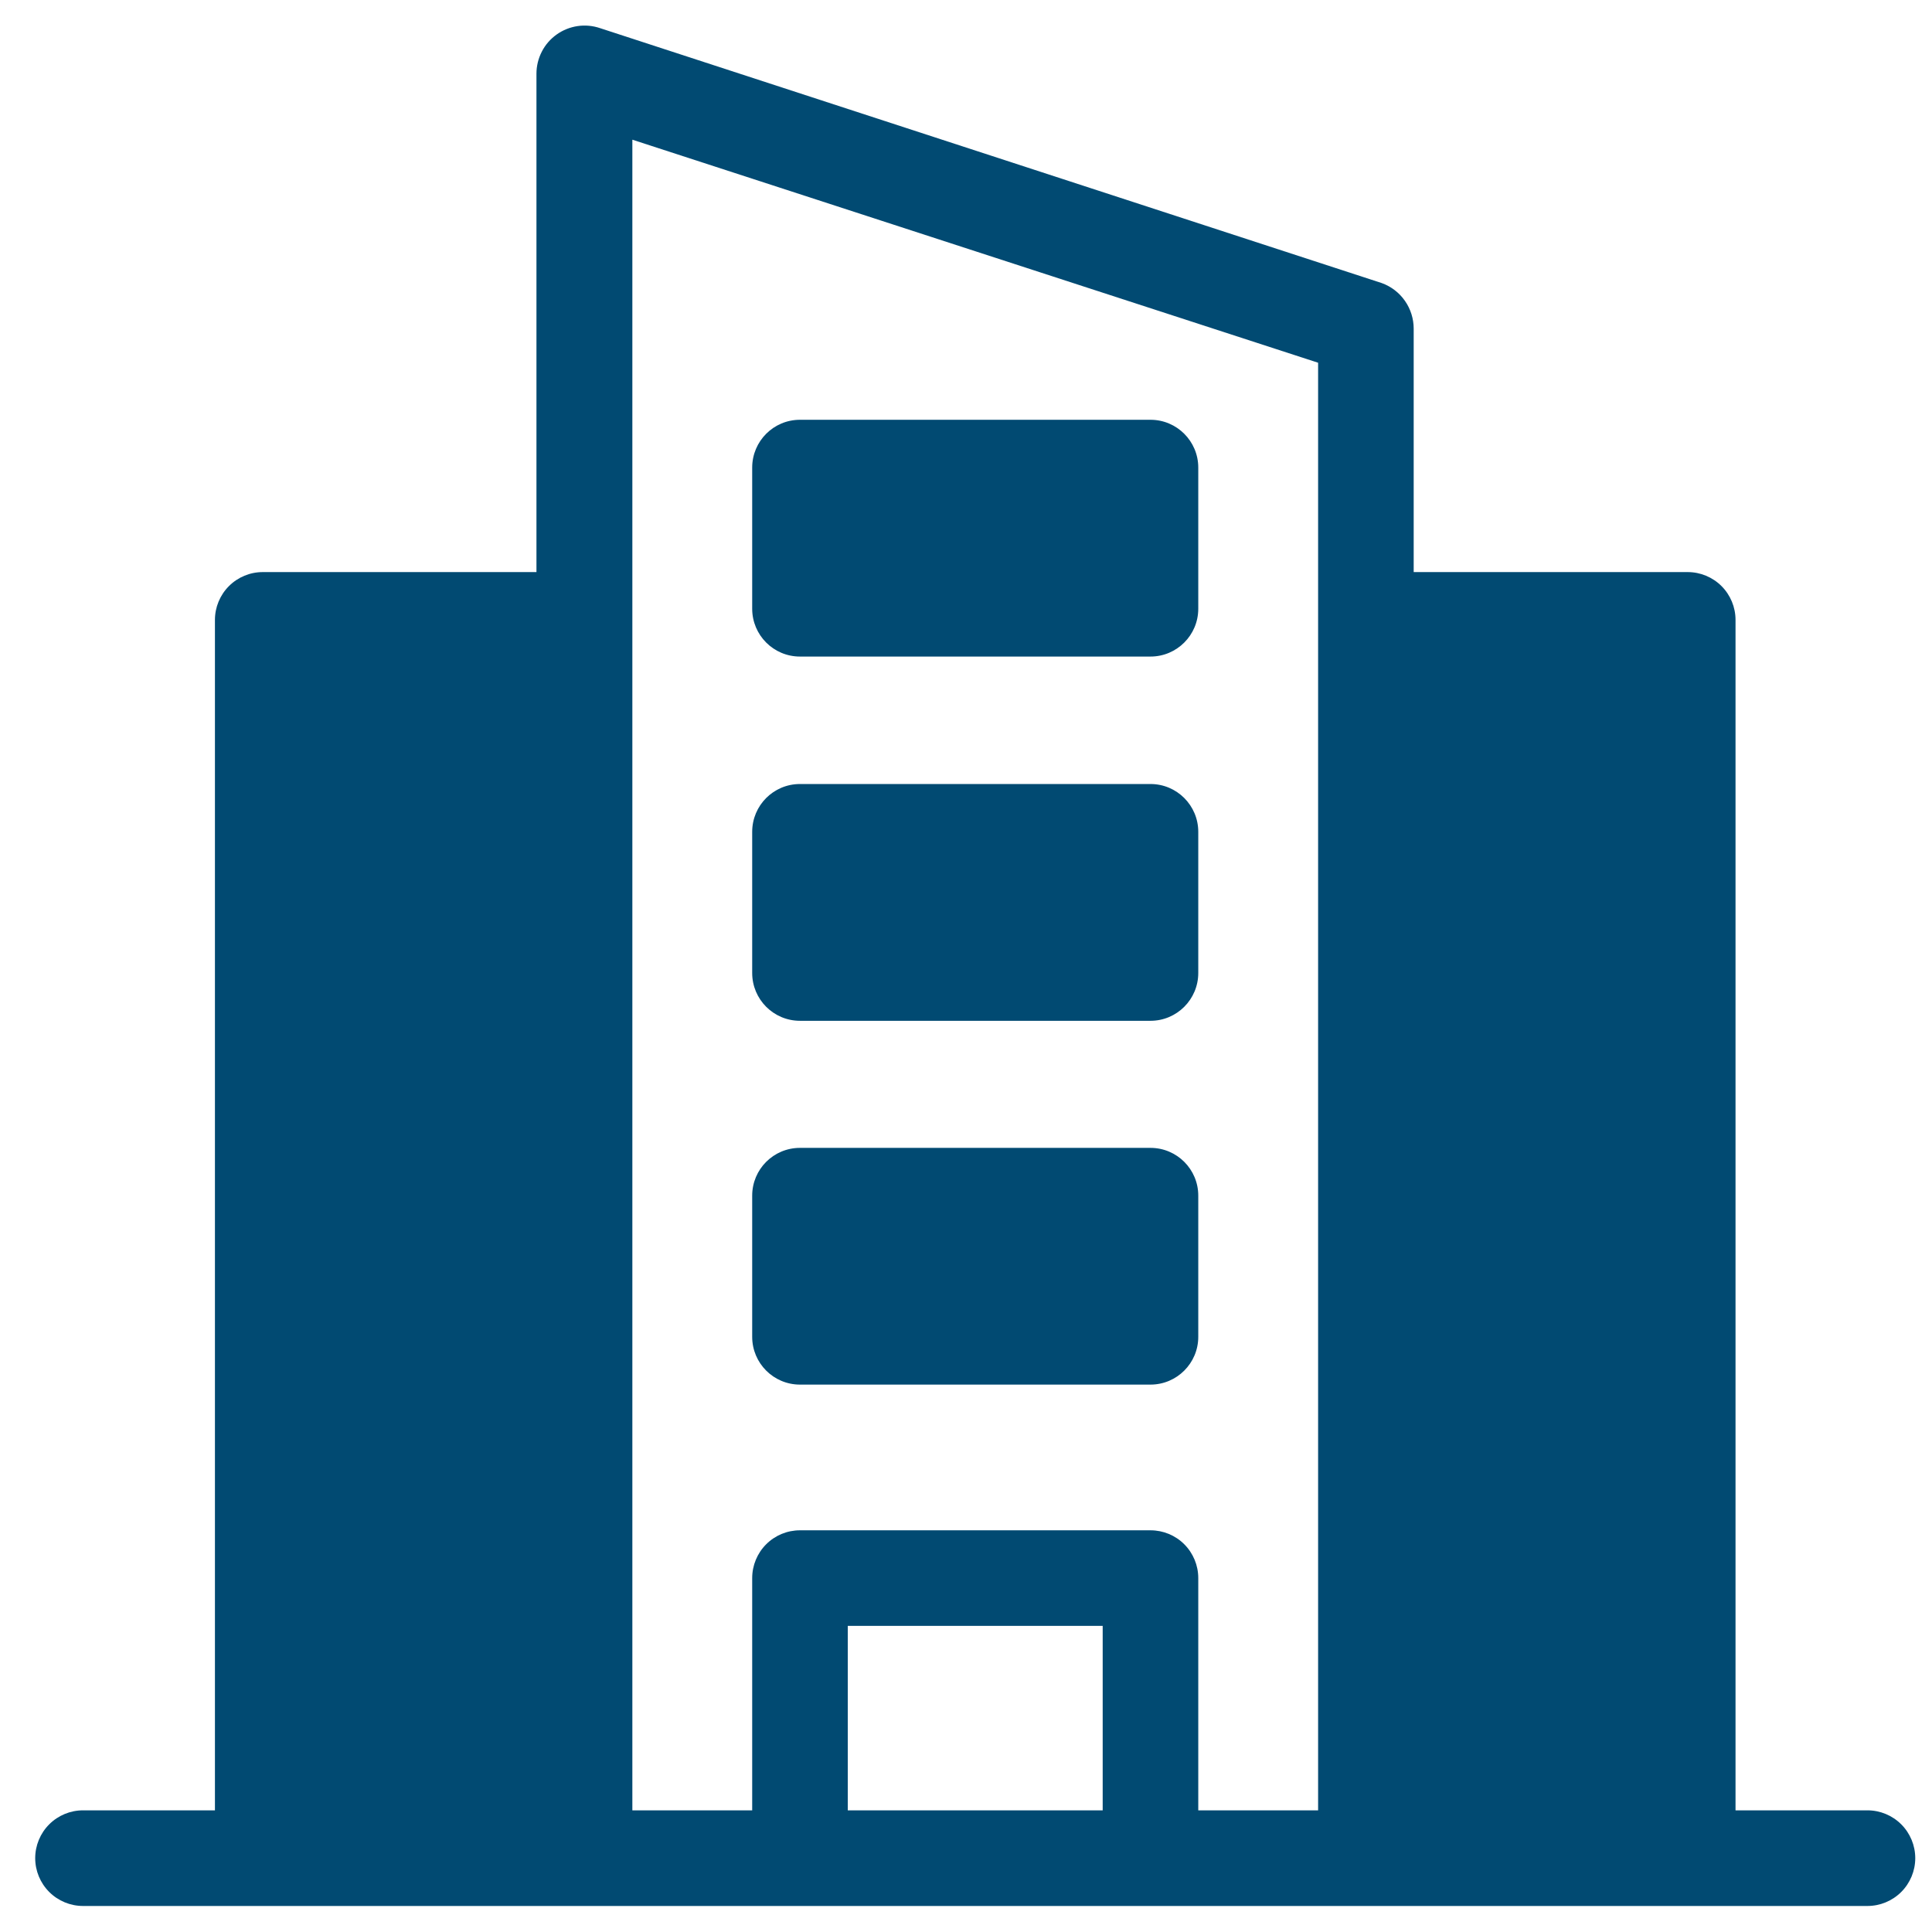 <svg width="36" height="36" viewBox="0 0 36 36" fill="none" xmlns="http://www.w3.org/2000/svg">
<path d="M34.797 33.733H32.339V11.551C32.339 11.315 32.245 11.088 32.078 10.921C31.911 10.754 31.684 10.66 31.448 10.66H26.342V6.124C26.342 5.939 26.285 5.758 26.179 5.606C26.073 5.454 25.922 5.338 25.748 5.275L11.183 0.525C11.048 0.479 10.904 0.465 10.763 0.486C10.621 0.507 10.487 0.561 10.371 0.644C10.255 0.727 10.16 0.836 10.095 0.964C10.03 1.091 9.996 1.231 9.996 1.374V10.66H4.896C4.659 10.66 4.433 10.754 4.266 10.921C4.099 11.088 4.005 11.315 4.005 11.551V33.733H1.547C1.311 33.733 1.084 33.827 0.917 33.994C0.75 34.161 0.656 34.388 0.656 34.624C0.656 34.86 0.75 35.087 0.917 35.254C1.084 35.421 1.311 35.515 1.547 35.515H34.797C35.033 35.515 35.26 35.421 35.427 35.254C35.594 35.087 35.688 34.86 35.688 34.624C35.688 34.388 35.594 34.161 35.427 33.994C35.26 33.827 35.033 33.733 34.797 33.733ZM20.547 33.733H15.797V30.296H20.547V33.733ZM24.561 33.733H22.328V29.405C22.328 29.169 22.234 28.942 22.067 28.775C21.9 28.608 21.674 28.515 21.438 28.515H14.906C14.67 28.515 14.444 28.608 14.277 28.775C14.11 28.942 14.016 29.169 14.016 29.405V33.733H11.783V2.603L24.561 6.759V33.733Z" fill="#014A72"/>
<path d="M21.438 21.389H14.906C14.414 21.389 14.016 21.787 14.016 22.279V24.91C14.016 25.401 14.414 25.8 14.906 25.8H21.438C21.929 25.8 22.328 25.401 22.328 24.91V22.279C22.328 21.787 21.929 21.389 21.438 21.389Z" fill="#014A72"/>
<path d="M21.438 14.609H14.906C14.414 14.609 14.016 15.008 14.016 15.5V18.13C14.016 18.622 14.414 19.021 14.906 19.021H21.438C21.929 19.021 22.328 18.622 22.328 18.13V15.5C22.328 15.008 21.929 14.609 21.438 14.609Z" fill="#014A72"/>
<path d="M21.438 7.822H14.906C14.414 7.822 14.016 8.221 14.016 8.713V11.343C14.016 11.835 14.414 12.234 14.906 12.234H21.438C21.929 12.234 22.328 11.835 22.328 11.343V8.713C22.328 8.221 21.929 7.822 21.438 7.822Z" fill="#014A72"/>
</svg>
